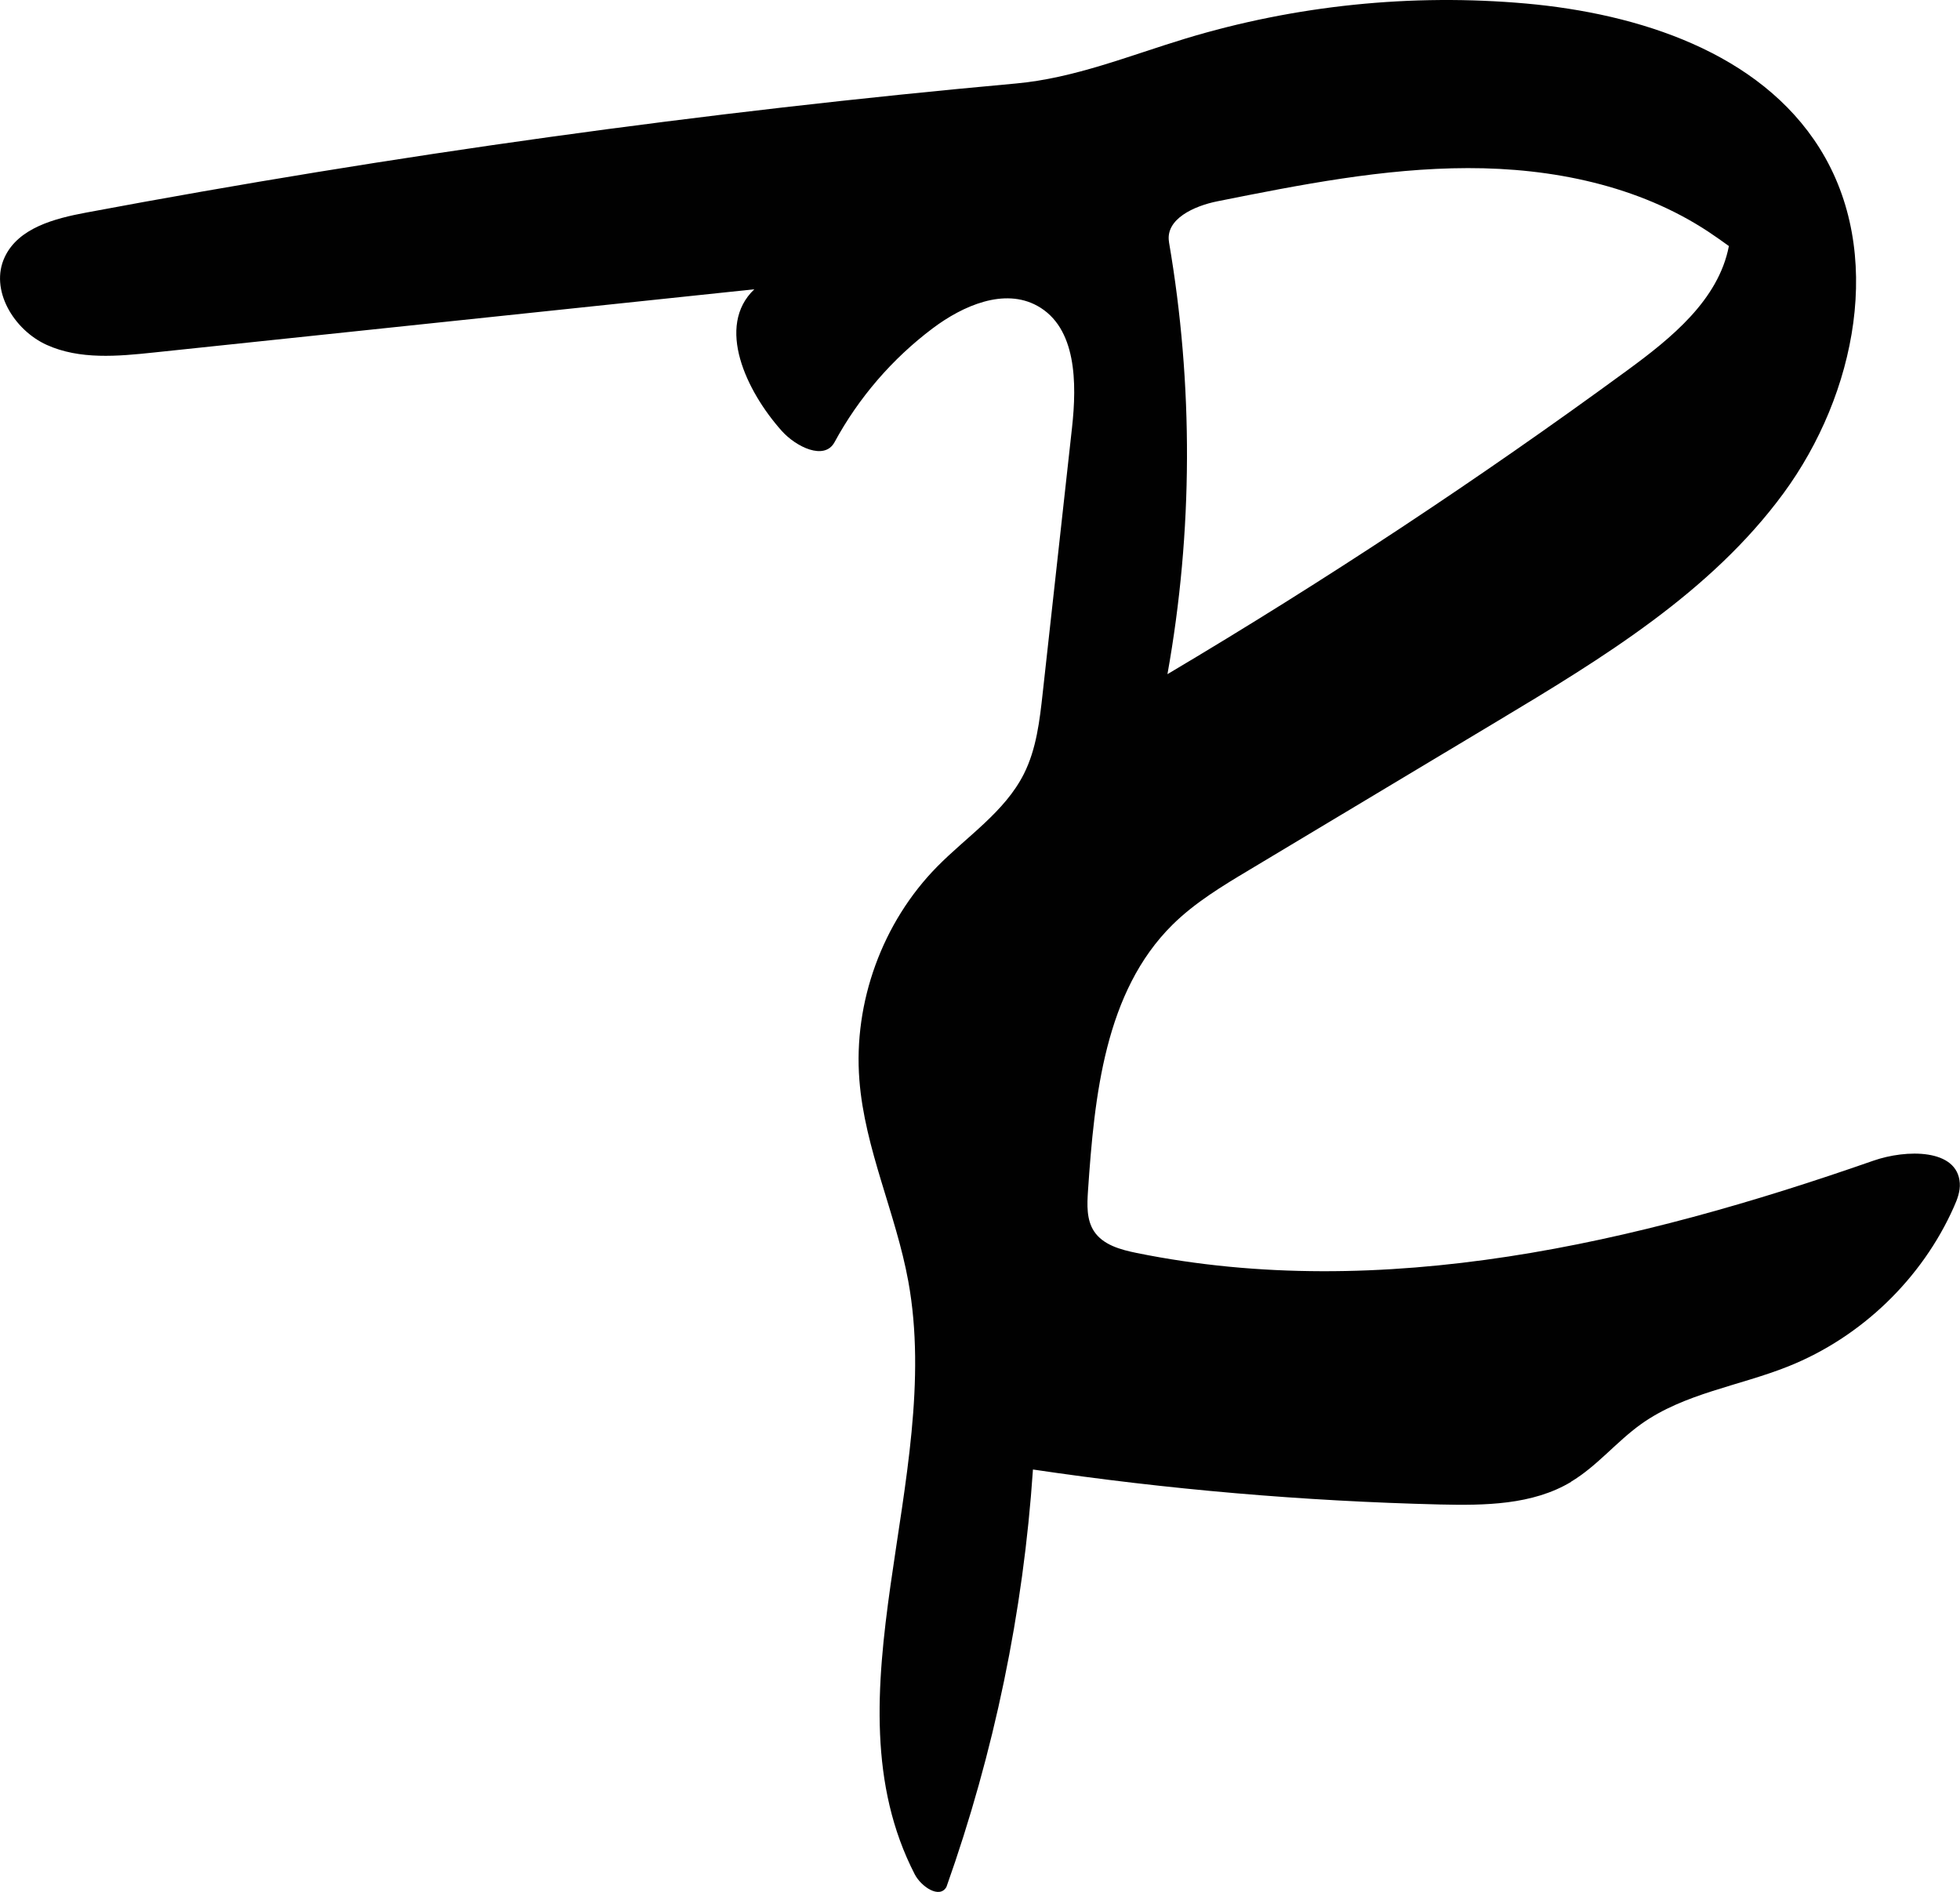 <?xml version="1.0" encoding="UTF-8"?><svg id="Layer_2" xmlns="http://www.w3.org/2000/svg" viewBox="0 0 282.42 272.58"><defs><style>.cls-1{fill:#010101;stroke-width:0px;}</style></defs><g id="Layer_1-2"><g id="Shape_43"><path class="cls-1" d="M226.37,213.51c-5.57,3.33-12.43,3.4-18.92,3.25-19.62-.48-39.2-2.16-58.61-5.04-1.38,20.49-5.59,40.78-12.46,60.13-.98,1.78-3.65-.02-4.58-1.82-13.21-25.67,4.25-57.02-.92-85.42-1.79-9.81-6.28-19.07-7.05-29.01-.88-11.21,3.32-22.73,11.21-30.74,4.3-4.37,9.73-7.88,12.49-13.35,1.81-3.59,2.28-7.69,2.72-11.7,1.41-12.73,2.81-25.46,4.22-38.2.71-6.43.67-14.41-4.99-17.54-4.77-2.64-10.73-.04-15.08,3.23-5.82,4.37-10.68,10.01-14.15,16.41-1.46,2.69-5.56.66-7.6-1.62-5.13-5.74-9.54-15.1-3.96-20.41-28.85,3.04-57.7,6.07-86.55,9.11-5.18.55-10.66,1.05-15.41-1.1-4.75-2.15-8.27-7.96-6.04-12.67,1.98-4.19,7.17-5.54,11.72-6.39,44.33-8.31,89.06-14.52,133.98-18.6,8.41-.76,16.35-4.02,24.42-6.47C186.65.76,203.42-.96,219.91.51c16.24,1.46,33.64,7.05,42.29,20.86,9.4,15,5.26,35.44-5.22,49.71s-26.07,23.74-41.25,32.84c-11.89,7.13-23.79,14.26-35.68,21.39-3.91,2.34-7.86,4.72-11.1,7.92-9.76,9.65-11.25,24.65-12.18,38.34-.13,1.99-.23,4.14.86,5.81,1.29,1.98,3.83,2.67,6.14,3.14,35.38,7.19,72.07-1.38,106.16-13.29,4.73-1.65,12.13-1.77,12.46,3.23.08,1.19-.37,2.36-.86,3.45-4.59,10.33-13.33,18.74-23.82,22.94-7.09,2.84-15.02,3.89-21.23,8.32-3.56,2.54-6.37,6.08-10.12,8.32M168.44,34.88c3.53,20.55,3.46,41.72-.22,62.25,22.77-13.51,44.88-28.12,66.24-43.76,6.38-4.67,13.16-10.15,14.66-17.92-.96-.69-1.91-1.37-2.89-2.02-10.13-6.71-22.58-9.23-34.73-9.21-12.15.02-24.16,2.4-36.07,4.78-3.33.66-7.56,2.55-6.98,5.89Z"/></g></g></svg>